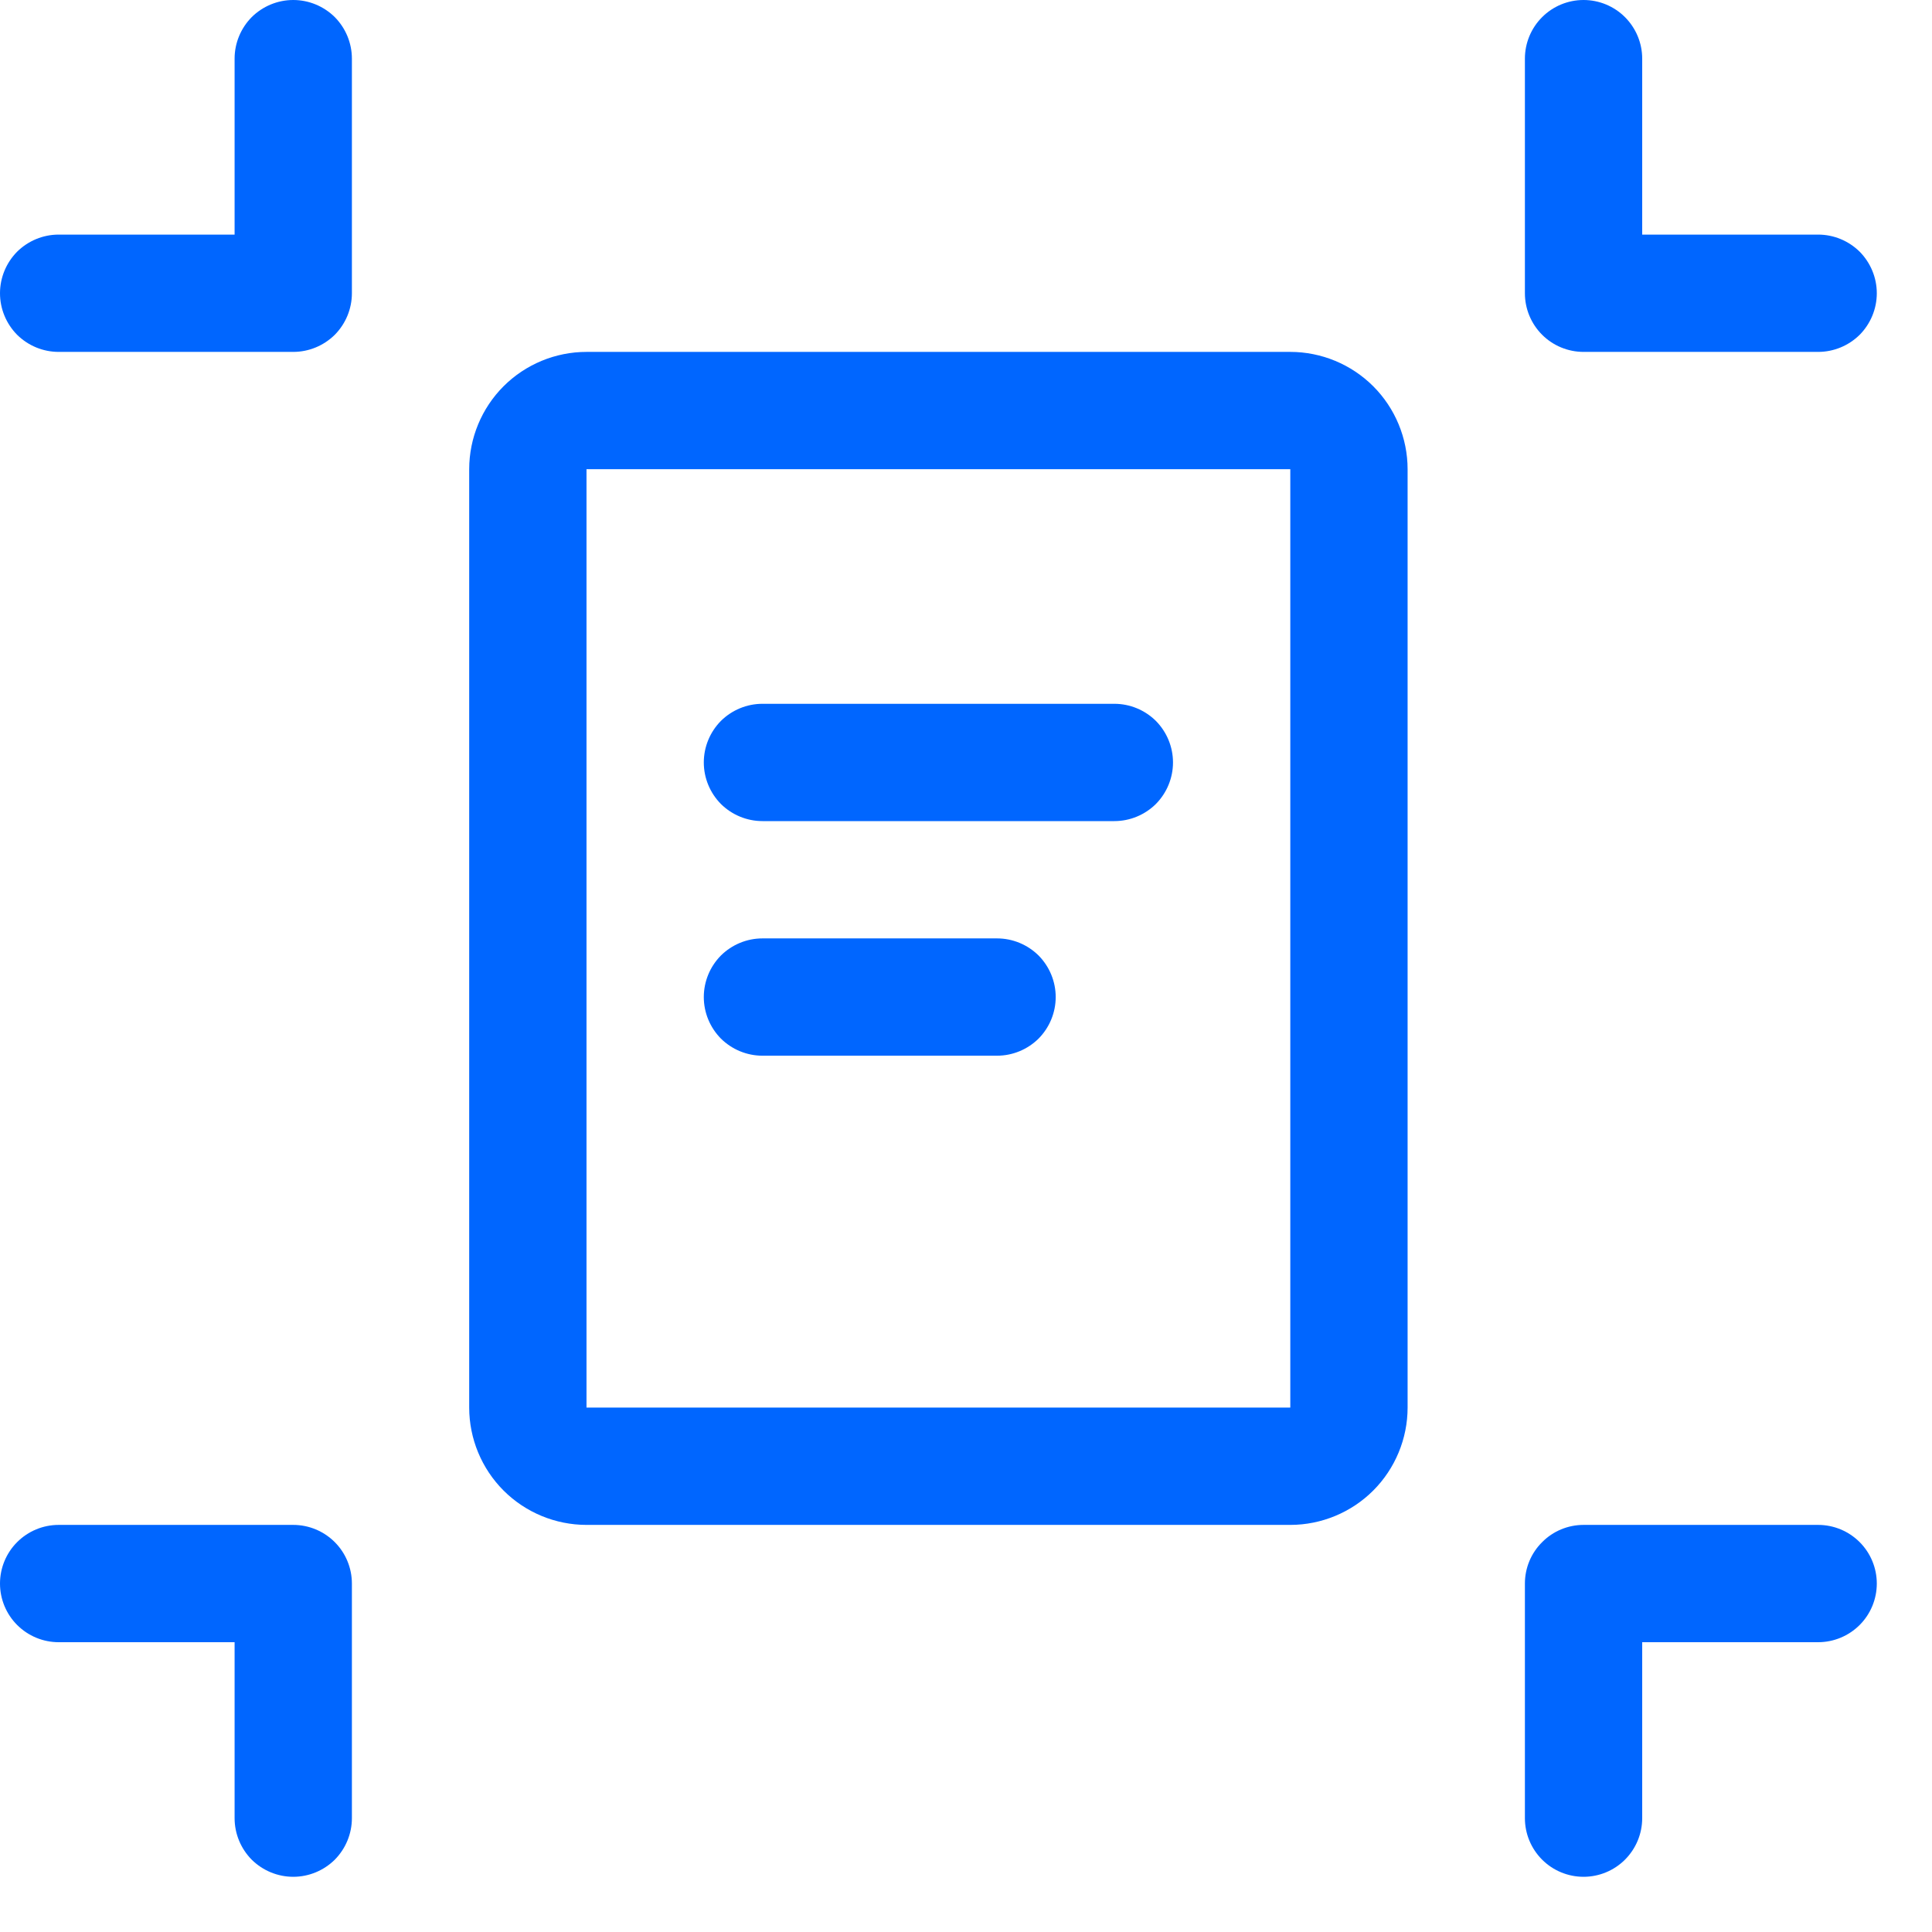 <svg width="14" height="14" viewBox="0 0 14 14" fill="none" xmlns="http://www.w3.org/2000/svg">
<path d="M2.55 0.425C2.55 0.312 2.505 0.204 2.426 0.124C2.346 0.045 2.238 0 2.125 0C2.012 0 1.904 0.045 1.824 0.124C1.745 0.204 1.7 0.312 1.7 0.425V1.7H0.425C0.312 1.7 0.204 1.745 0.124 1.824C0.045 1.904 0 2.012 0 2.125C0 2.238 0.045 2.346 0.124 2.426C0.204 2.505 0.312 2.55 0.425 2.55H2.125C2.238 2.55 2.346 2.505 2.426 2.426C2.505 2.346 2.55 2.238 2.55 2.125V0.425ZM11.9 0.425C11.9 0.312 11.855 0.204 11.775 0.124C11.696 0.045 11.588 0 11.475 0C11.362 0 11.254 0.045 11.175 0.124C11.095 0.204 11.05 0.312 11.05 0.425V2.125C11.05 2.238 11.095 2.346 11.175 2.426C11.254 2.505 11.362 2.55 11.475 2.55H13.175C13.288 2.55 13.396 2.505 13.476 2.426C13.555 2.346 13.6 2.238 13.6 2.125C13.6 2.012 13.555 1.904 13.476 1.824C13.396 1.745 13.288 1.7 13.175 1.7H11.9V0.425ZM4.25 2.55C4.025 2.55 3.808 2.64 3.649 2.799C3.49 2.958 3.4 3.175 3.4 3.4V10.2C3.4 10.425 3.49 10.642 3.649 10.801C3.808 10.96 4.025 11.05 4.25 11.05H9.35C9.575 11.05 9.792 10.96 9.951 10.801C10.11 10.642 10.2 10.425 10.2 10.2V3.4C10.2 3.175 10.11 2.958 9.951 2.799C9.792 2.64 9.575 2.55 9.35 2.55H4.25ZM4.25 3.4H9.35V10.2H4.25V3.4ZM2.125 13.6C2.238 13.6 2.346 13.555 2.426 13.476C2.505 13.396 2.55 13.288 2.55 13.175V11.475C2.55 11.362 2.505 11.254 2.426 11.175C2.346 11.095 2.238 11.05 2.125 11.05H0.425C0.312 11.05 0.204 11.095 0.124 11.175C0.045 11.254 0 11.362 0 11.475C0 11.588 0.045 11.696 0.124 11.775C0.204 11.855 0.312 11.9 0.425 11.9H1.7V13.175C1.7 13.288 1.745 13.396 1.824 13.476C1.904 13.555 2.012 13.6 2.125 13.6ZM11.475 13.6C11.588 13.6 11.696 13.555 11.775 13.476C11.855 13.396 11.9 13.288 11.9 13.175V11.9H13.175C13.288 11.9 13.396 11.855 13.476 11.775C13.555 11.696 13.6 11.588 13.6 11.475C13.6 11.362 13.555 11.254 13.476 11.175C13.396 11.095 13.288 11.05 13.175 11.05H11.475C11.362 11.05 11.254 11.095 11.175 11.175C11.095 11.254 11.05 11.362 11.05 11.475V13.175C11.05 13.288 11.095 13.396 11.175 13.476C11.254 13.555 11.362 13.6 11.475 13.6ZM5.525 5.1C5.412 5.1 5.304 5.145 5.224 5.224C5.145 5.304 5.1 5.412 5.1 5.525C5.1 5.638 5.145 5.746 5.224 5.826C5.304 5.905 5.412 5.95 5.525 5.95H8.075C8.188 5.95 8.296 5.905 8.376 5.826C8.455 5.746 8.5 5.638 8.5 5.525C8.5 5.412 8.455 5.304 8.376 5.224C8.296 5.145 8.188 5.1 8.075 5.1H5.525ZM5.525 6.8C5.412 6.8 5.304 6.845 5.224 6.924C5.145 7.004 5.1 7.112 5.1 7.225C5.1 7.338 5.145 7.446 5.224 7.526C5.304 7.605 5.412 7.65 5.525 7.65H7.225C7.338 7.65 7.446 7.605 7.526 7.526C7.605 7.446 7.65 7.338 7.65 7.225C7.65 7.112 7.605 7.004 7.526 6.924C7.446 6.845 7.338 6.8 7.225 6.8H5.525Z" fill="#0066FF"/>
</svg>
